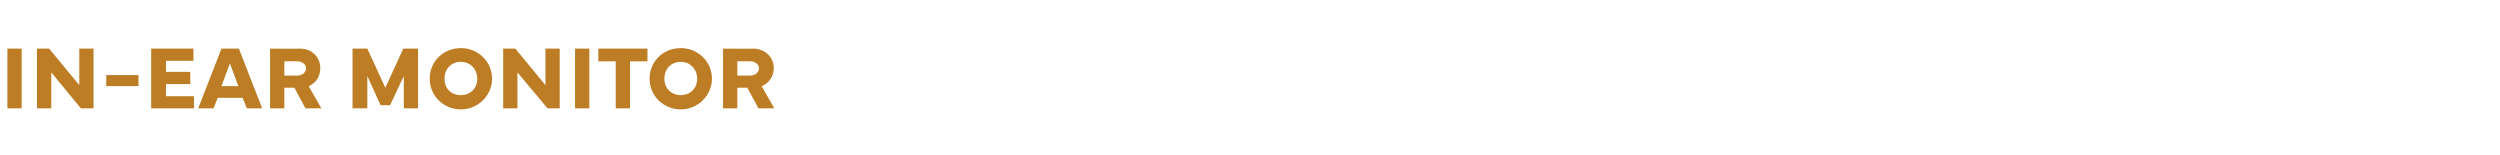 <?xml version="1.0" standalone="no"?><!DOCTYPE svg PUBLIC "-//W3C//DTD SVG 1.1//EN" "http://www.w3.org/Graphics/SVG/1.1/DTD/svg11.dtd"><svg xmlns="http://www.w3.org/2000/svg" version="1.1" width="473px" height="29.3px" viewBox="0 -8 473 29.3" style="top:-8px"><desc>In Ear Monitor</desc><defs/><g id="Polygon64032"><path d="m4.1 12.5H1.4V1.2h2.7v11.3zm2.9 0V1.2h2.3L15 8.1V1.2h2.7v11.3h-2.4L9.7 5.7v6.8H7zm19.2-4.2h-6.1V6.2h6.1v2.1zm2.4-7.1h8v2.3h-5.2v2.1h4.6v2.3h-4.6v2.3h5.3v2.3h-8.1V1.2zm13.3 0h3.3l4.4 11.3h-2.9l-.8-2h-4.7l-.8 2h-2.9l4.4-11.3zm0 7.1h3.2L43.5 4l-1.6 4.3zm9.2 4.2V1.2s5.7.04 5.7 0c2.1 0 3.8 1.5 3.8 3.7c0 1.6-.9 2.9-2.2 3.4c.03.01 2.4 4.2 2.4 4.2h-3l-2.1-3.9h-1.9v3.9h-2.7zm2.7-6.2h2.4c1 0 1.7-.6 1.7-1.4c0-.7-.7-1.3-1.7-1.3c.01-.03-2.4 0-2.4 0v2.7zm12.9-5.1h2.8l3.4 7.4l3.4-7.4h2.8v11.3h-2.7V6.4l-2.6 5.5H72l-2.5-5.5v6.1h-2.8V1.2zm14.6 5.7c0-3.3 2.6-5.8 5.9-5.8c3.2 0 5.9 2.5 5.9 5.8c0 3.1-2.6 5.8-5.9 5.8c-3.2 0-5.9-2.5-5.9-5.8zm2.8 0c0 1.8 1.2 3.1 3.1 3.1c1.7 0 3.1-1.2 3.1-3.1c0-1.9-1.4-3.2-3.1-3.2c-1.8 0-3.1 1.3-3.1 3.2zm11.1 5.6V1.2h2.3l5.7 6.9V1.2h2.7v11.3h-2.3l-5.7-6.8v6.8h-2.7zm16.3 0h-2.7V1.2h2.7v11.3zm1.7-11.3h9.3v2.4h-3.3v8.9h-2.7V3.6h-3.3V1.2zm9.7 5.7c0-3.3 2.6-5.8 5.9-5.8c3.2 0 5.9 2.5 5.9 5.8c0 3.1-2.6 5.8-5.9 5.8c-3.2 0-5.9-2.5-5.9-5.8zm2.8 0c0 1.8 1.3 3.1 3.1 3.1c1.7 0 3.1-1.2 3.1-3.1c0-1.9-1.4-3.2-3.1-3.2c-1.8 0-3.1 1.3-3.1 3.2zm11.1 5.6V1.2s5.7.04 5.7 0c2.1 0 3.9 1.5 3.9 3.7c0 1.6-1 2.9-2.3 3.4c.04.01 2.4 4.2 2.4 4.2h-3l-2.1-3.9h-1.9v3.9h-2.7zm2.7-6.2h2.4c1 0 1.7-.6 1.7-1.4c0-.7-.7-1.3-1.7-1.3c.01-.03-2.4 0-2.4 0v2.7z" stroke="none" fill="#bd7d25"/></g></svg>